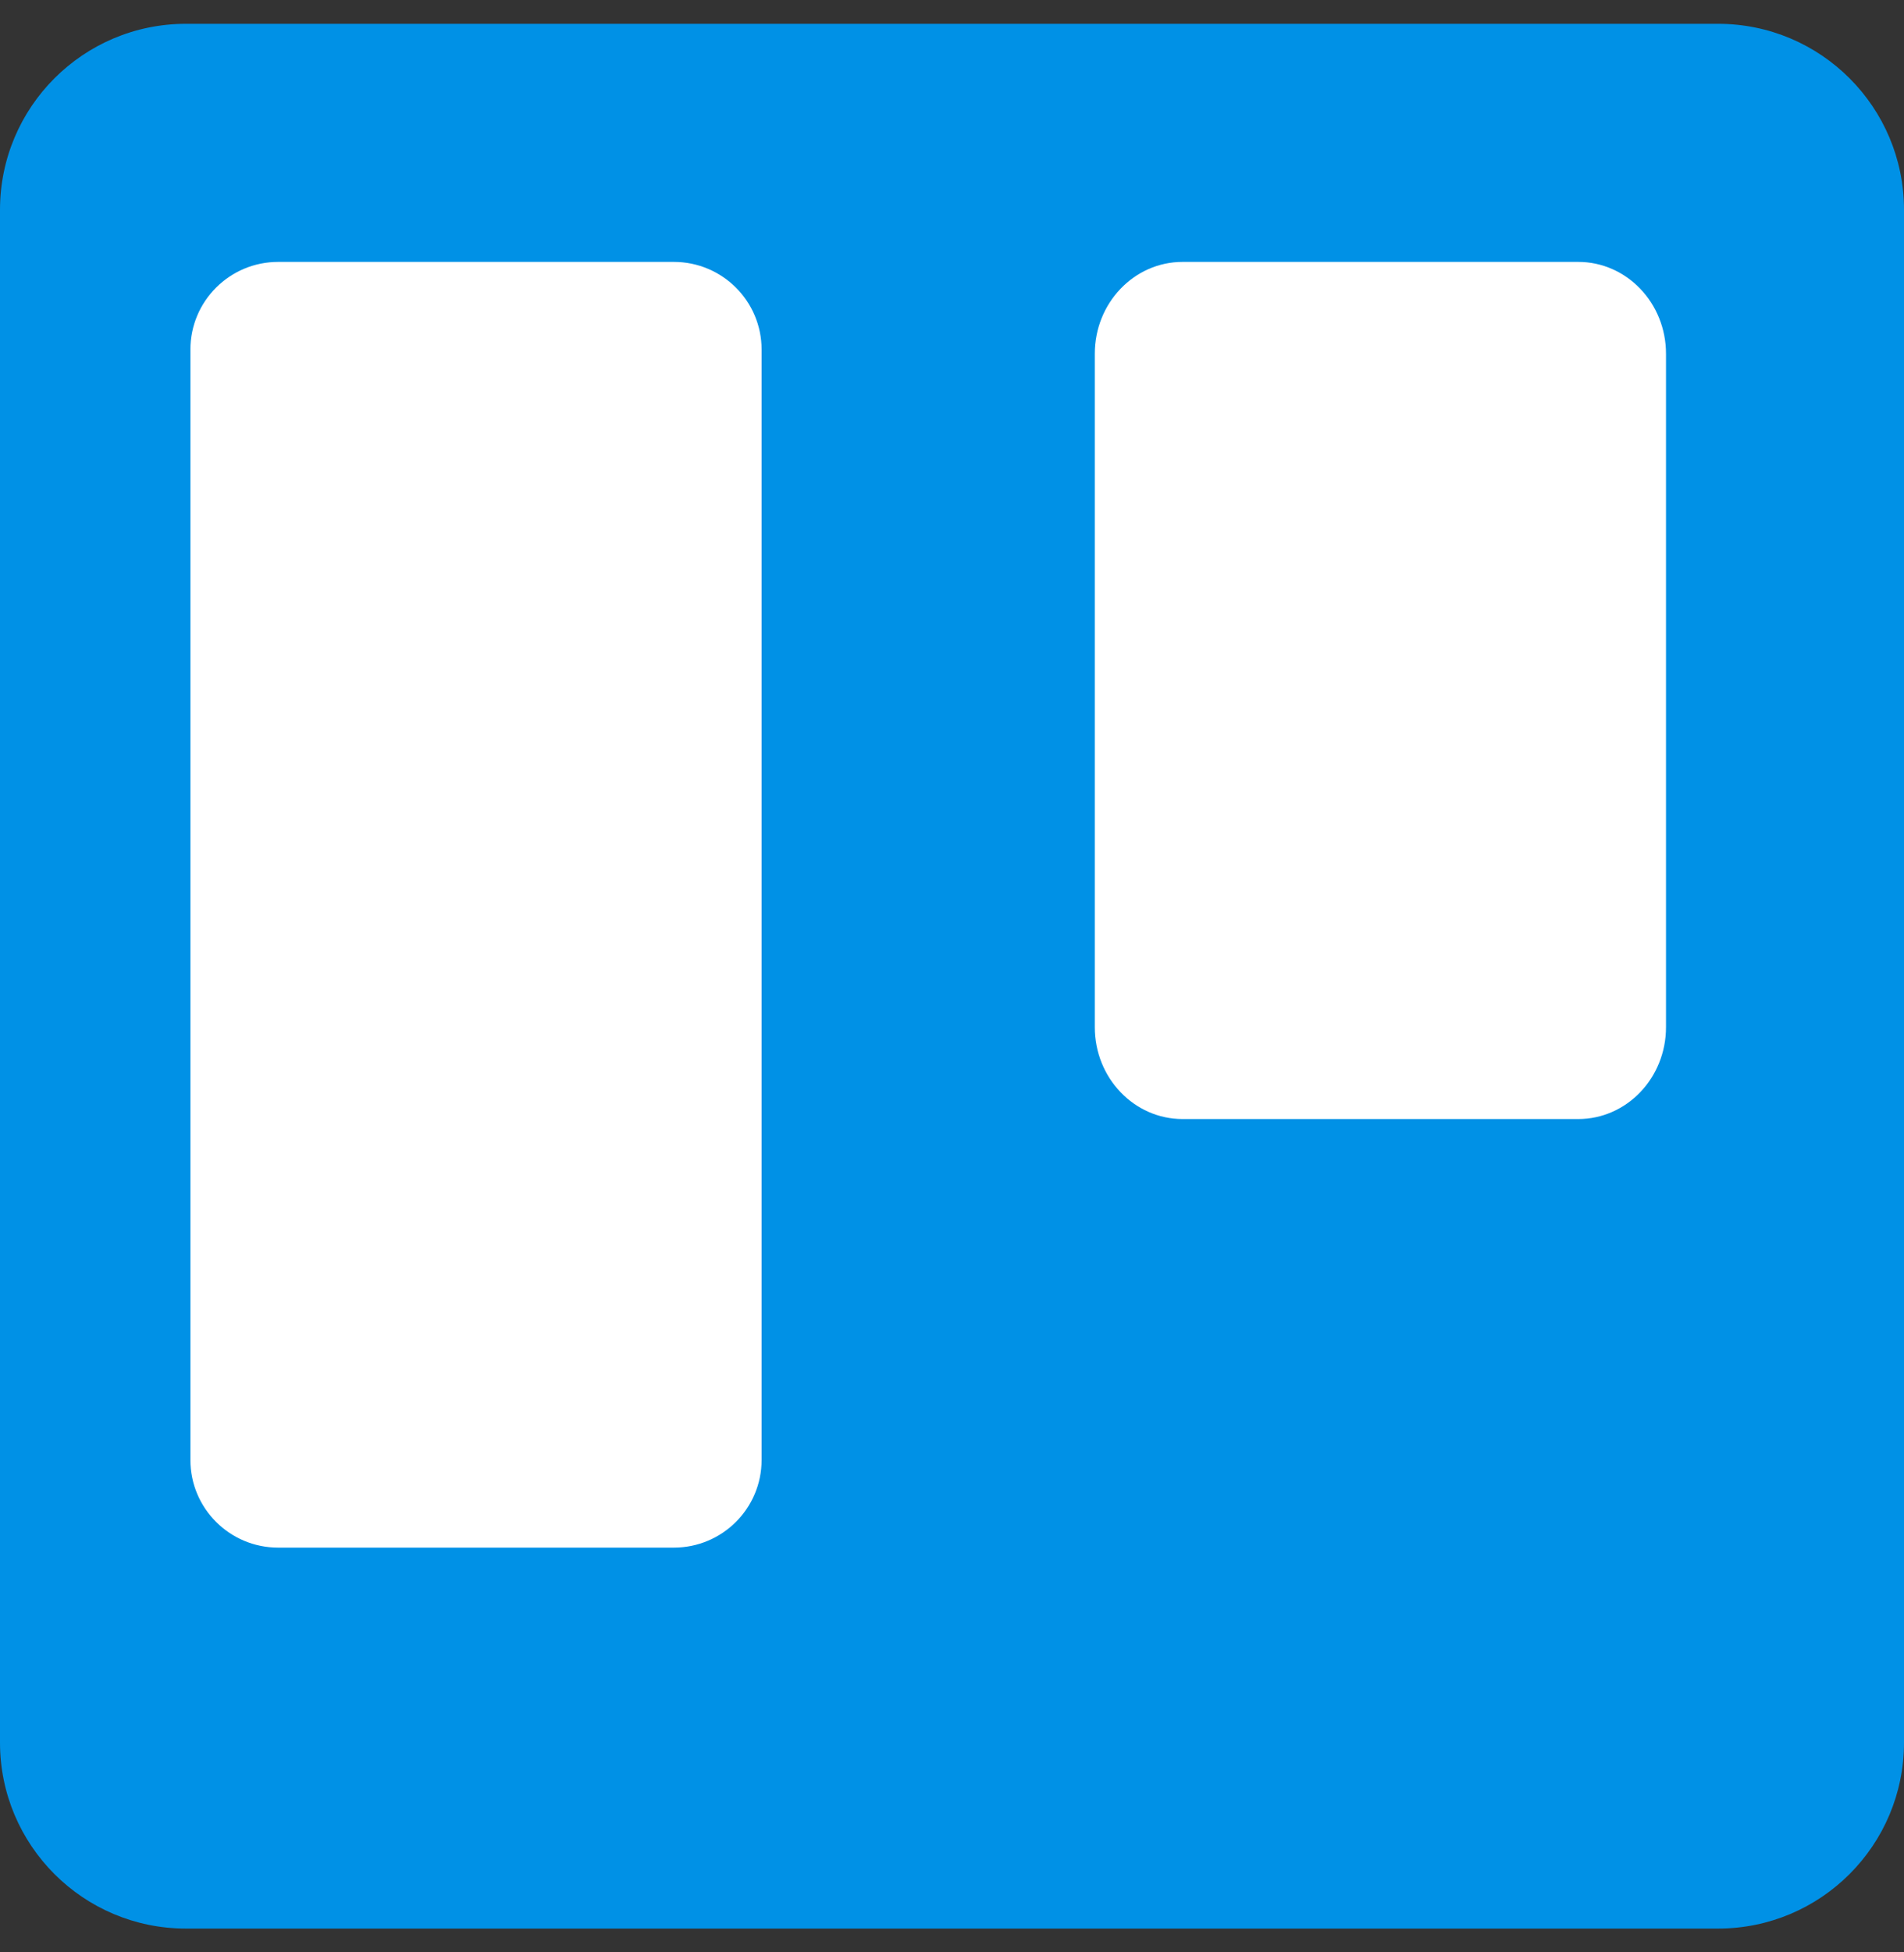 <svg width="40" height="41" viewBox="0 0 40 41" fill="none" xmlns="http://www.w3.org/2000/svg">
<rect x="0" y="0" width="40" height="41" fill="#333333" stroke="none"/>
<g id="Tools" clip-path="url(#clip0_999_777)">
<path id="Vector" d="M36.094 0.5H3.906C1.749 0.5 0 2.249 0 4.406V36.594C0 38.751 1.749 40.5 3.906 40.5H36.094C38.251 40.5 40 38.751 40 36.594V4.406C40 2.249 38.251 0.5 36.094 0.5Z" fill="url(#paint0_linear_999_777)"/>
<path id="Vector_2" d="M33.156 5.5H24.844C23.826 5.5 23 6.363 23 7.429V21.571C23 22.637 23.826 23.5 24.844 23.5H33.156C34.174 23.5 35 22.637 35 21.571V7.429C35 6.363 34.174 5.5 33.156 5.5Z" fill="white"/>
<path id="Vector_3" d="M14.156 5.5H5.844C4.826 5.5 4 6.324 4 7.341V30.659C4 31.676 4.826 32.5 5.844 32.5H14.156C15.174 32.5 16 31.676 16 30.659V7.341C16 6.324 15.174 5.5 14.156 5.5Z" fill="white"/>
</g>
<defs>
<linearGradient id="paint0_linear_999_777" x1="2000" y1="0.5" x2="2000" y2="4000.5" gradientUnits="userSpaceOnUse">
<stop stop-color="#0091E6"/>
<stop offset="1" stop-color="#0079BF"/>
</linearGradient>
<clipPath id="clip0_999_777">
<rect width="40" height="40" fill="white" transform="translate(0 0.5)"/>
</clipPath>
</defs>
</svg>
